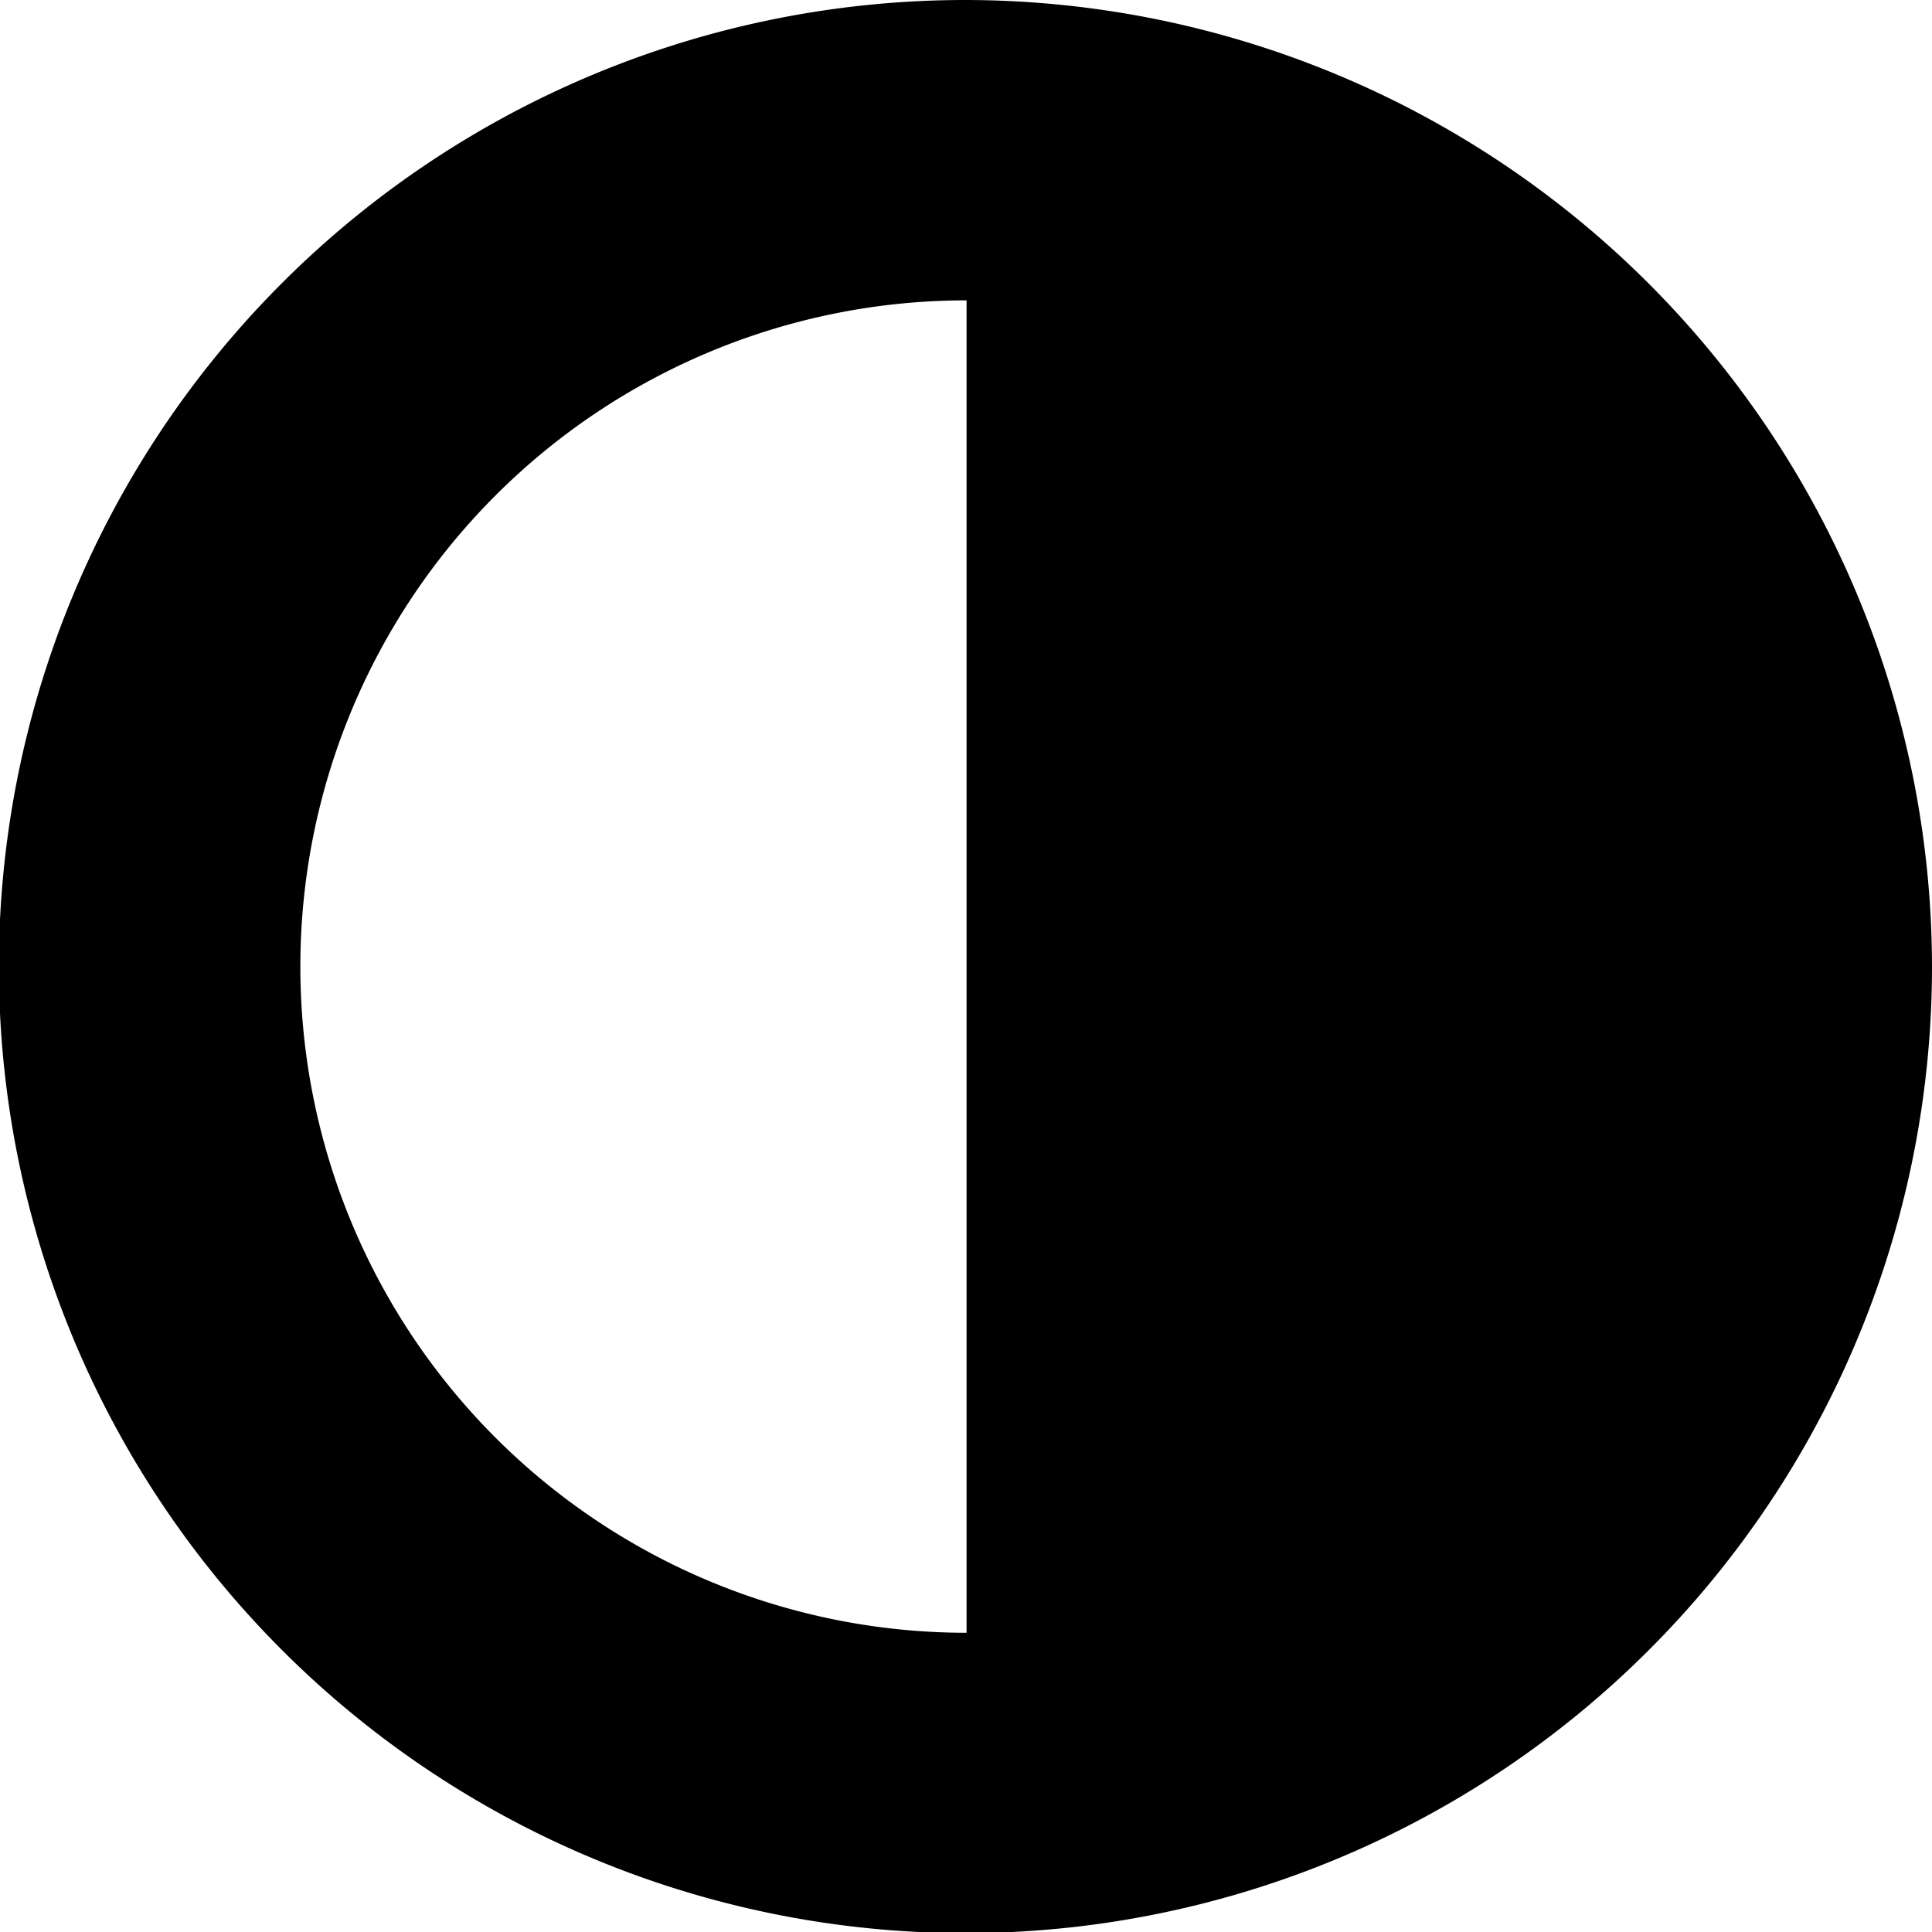 <svg xmlns="http://www.w3.org/2000/svg" width="18" height="18" viewBox="0 0 17.11 17.11"><path d="M8.56 0a8.56 8.56 0 1 0 8.55 8.56A8.57 8.57 0 0 0 8.56 0zm-5.9 8.56a5.9 5.9 0 0 1 5.9-5.9v11.8a5.9 5.9 0 0 1-5.9-5.9z"/></svg>